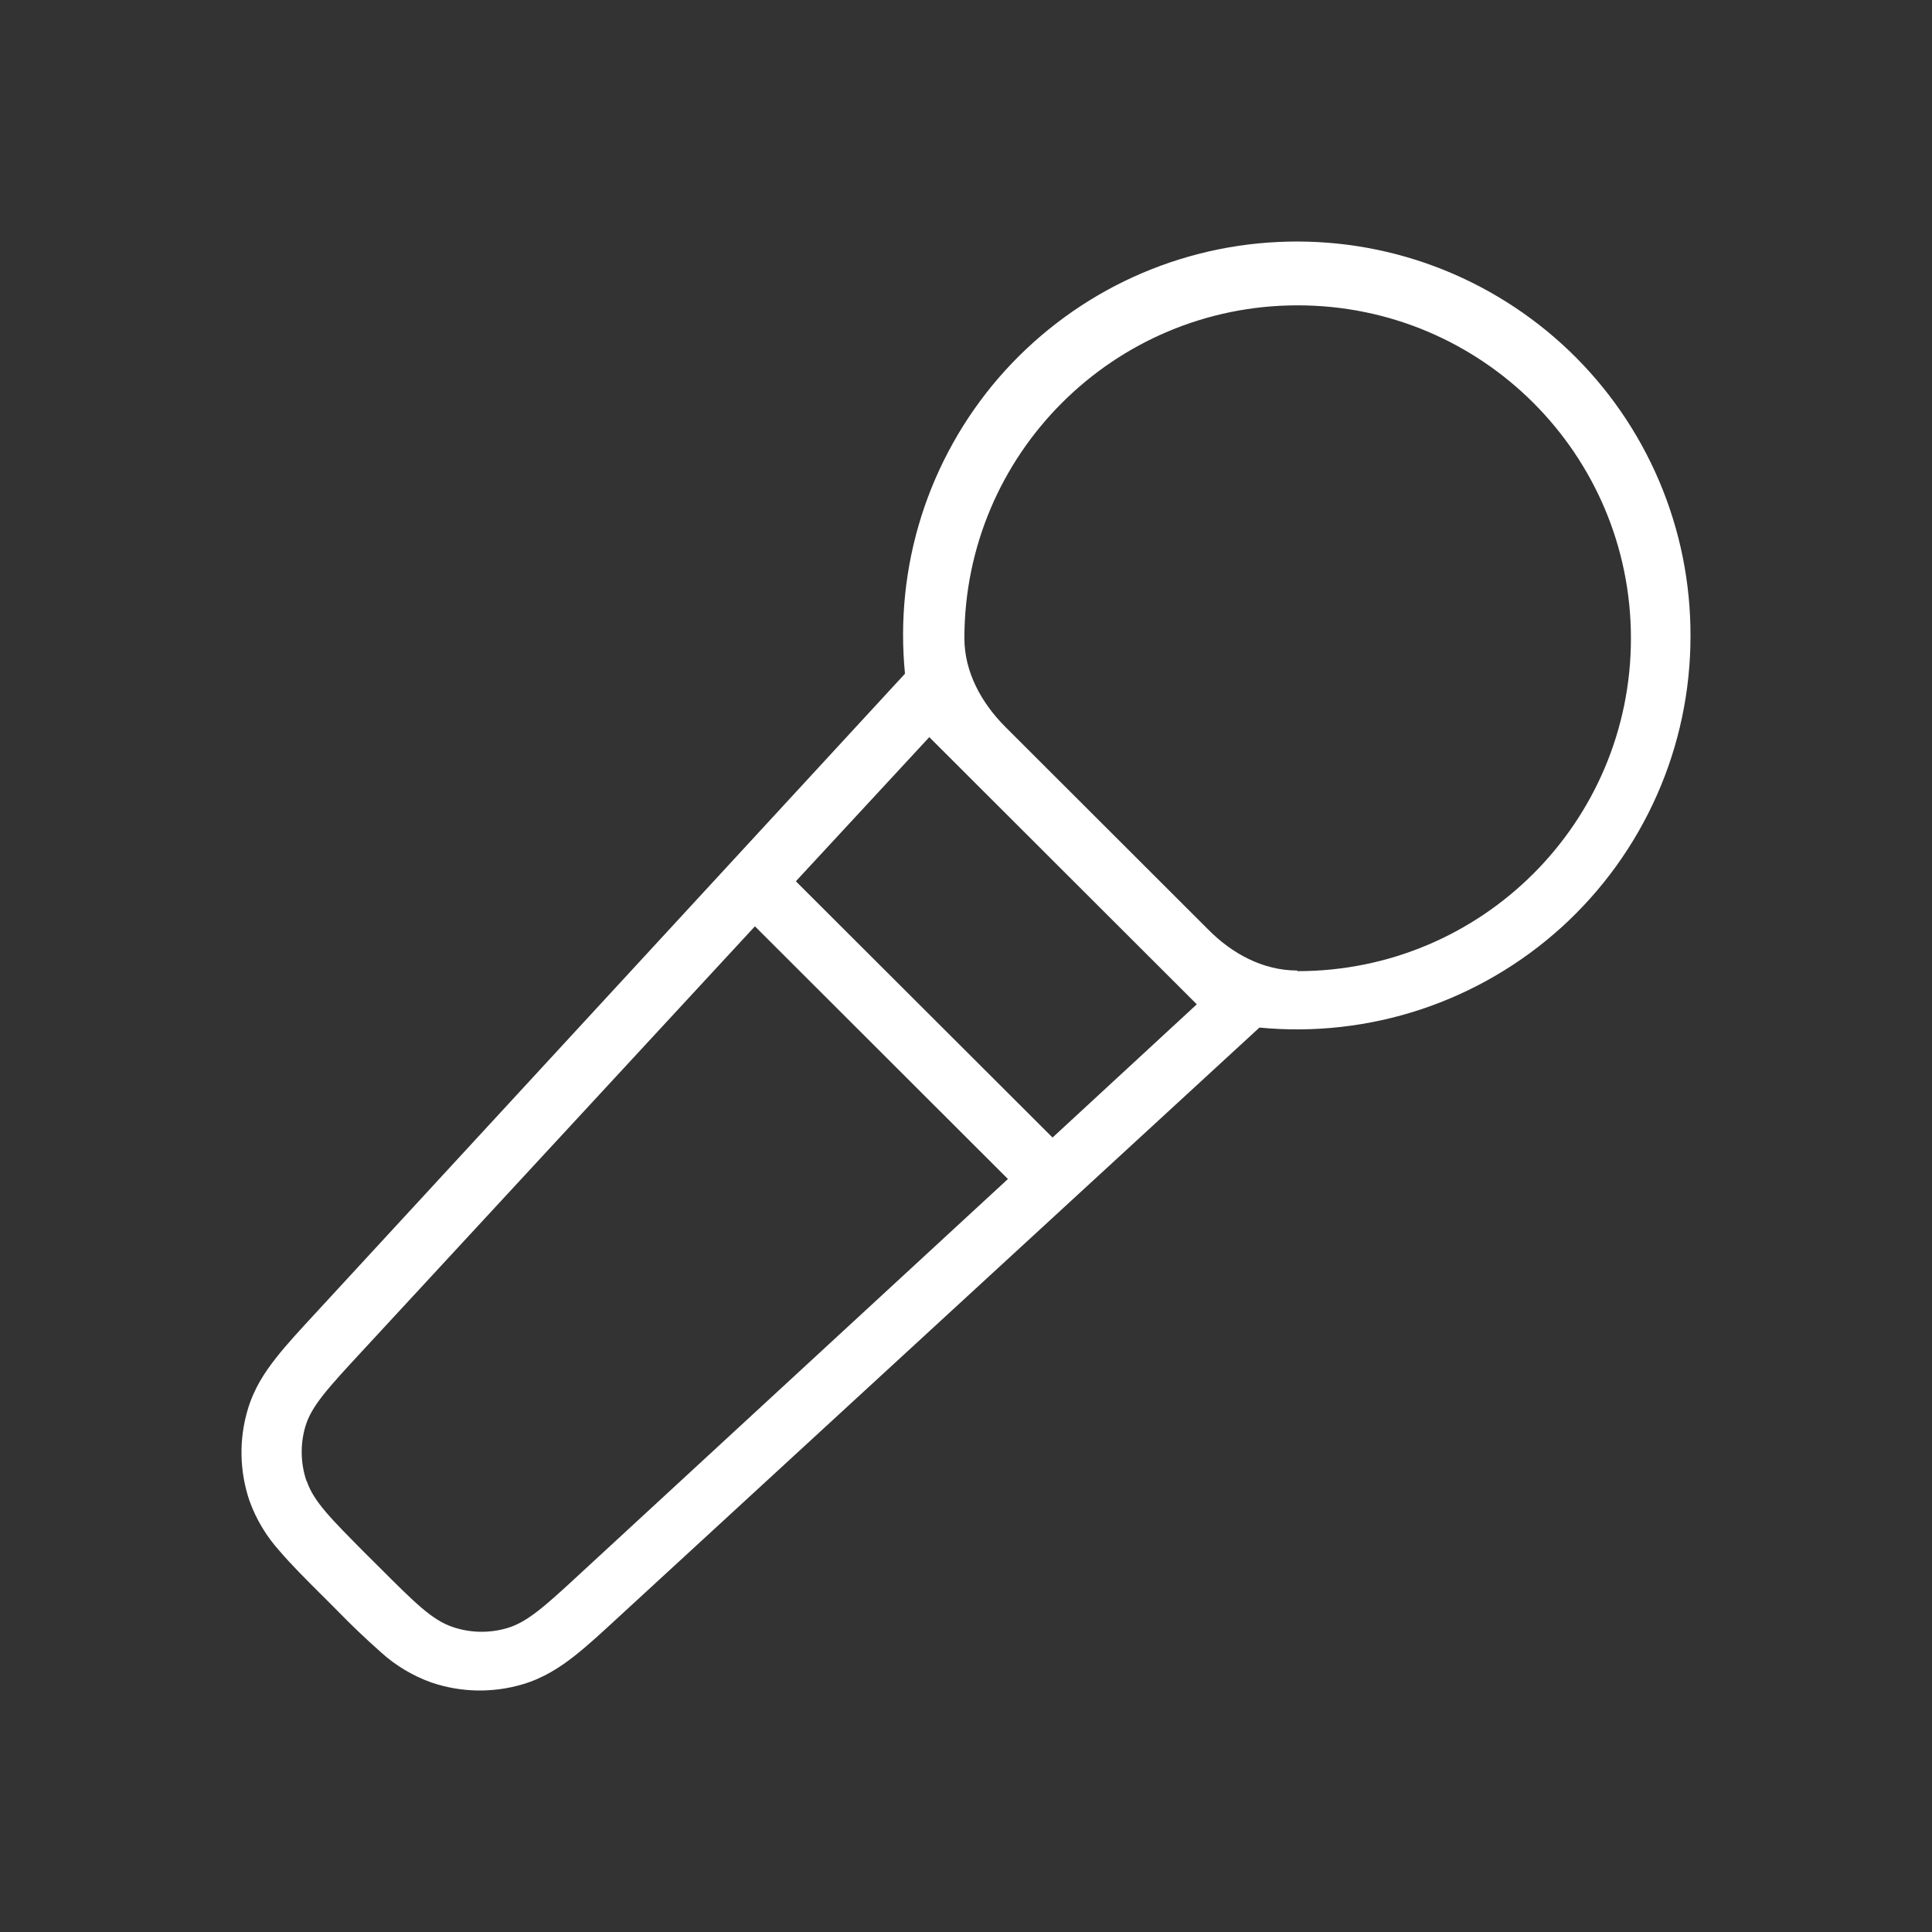<svg width="24" height="24" viewBox="0 0 24 24" fill="none" xmlns="http://www.w3.org/2000/svg">
<rect x="0" y="0" width="24" height="24" fill="#333333" stroke="none"/>
<path fill-rule="evenodd" clip-rule="evenodd" d="M3.992 19.81C3.793 19.611 3.613 19.431 3.475 19.269C3.31 19.087 3.182 18.874 3.099 18.643C2.975 18.277 2.967 17.882 3.077 17.512C3.152 17.256 3.285 17.051 3.427 16.871C3.558 16.703 3.731 16.517 3.922 16.31L11.242 8.369C11.177 7.709 11.246 7.043 11.446 6.411C11.646 5.78 11.973 5.195 12.406 4.693C12.84 4.192 13.371 3.783 13.967 3.493C14.564 3.203 15.213 3.037 15.876 3.006C16.539 2.974 17.201 3.077 17.822 3.309C18.444 3.542 19.011 3.898 19.491 4.356C19.97 4.814 20.351 5.365 20.61 5.974C20.87 6.584 21.002 7.241 21 7.903C21 8.584 20.858 9.257 20.582 9.879C20.306 10.502 19.903 11.06 19.399 11.518C18.895 11.975 18.3 12.323 17.654 12.538C17.007 12.753 16.323 12.83 15.645 12.765L7.695 20.078C7.488 20.269 7.301 20.442 7.134 20.573C6.954 20.714 6.747 20.848 6.492 20.923C6.121 21.033 5.726 21.025 5.36 20.901C5.128 20.818 4.915 20.691 4.733 20.526C4.546 20.36 4.365 20.188 4.191 20.009L3.974 19.791L3.992 19.81ZM3.812 18.402C3.896 18.651 4.112 18.867 4.543 19.301L4.723 19.48C5.154 19.911 5.37 20.126 5.623 20.211C5.843 20.286 6.081 20.29 6.303 20.224C6.556 20.149 6.78 19.944 7.226 19.531L12.521 14.646L9.378 11.507L4.488 16.796C4.075 17.243 3.868 17.467 3.794 17.718C3.728 17.94 3.733 18.177 3.807 18.397L3.812 18.402ZM9.894 10.955L13.075 14.131L14.867 12.476L11.544 9.157L9.887 10.947L9.894 10.955ZM16.112 12.056C15.69 12.056 15.302 11.845 15.009 11.547L12.489 9.03C12.191 8.732 11.98 8.347 11.98 7.929C11.98 5.644 13.833 3.793 16.12 3.793C18.408 3.793 20.26 5.644 20.26 7.929C20.26 10.214 18.408 12.064 16.12 12.064L16.112 12.056Z" fill="white"/>
</svg>
